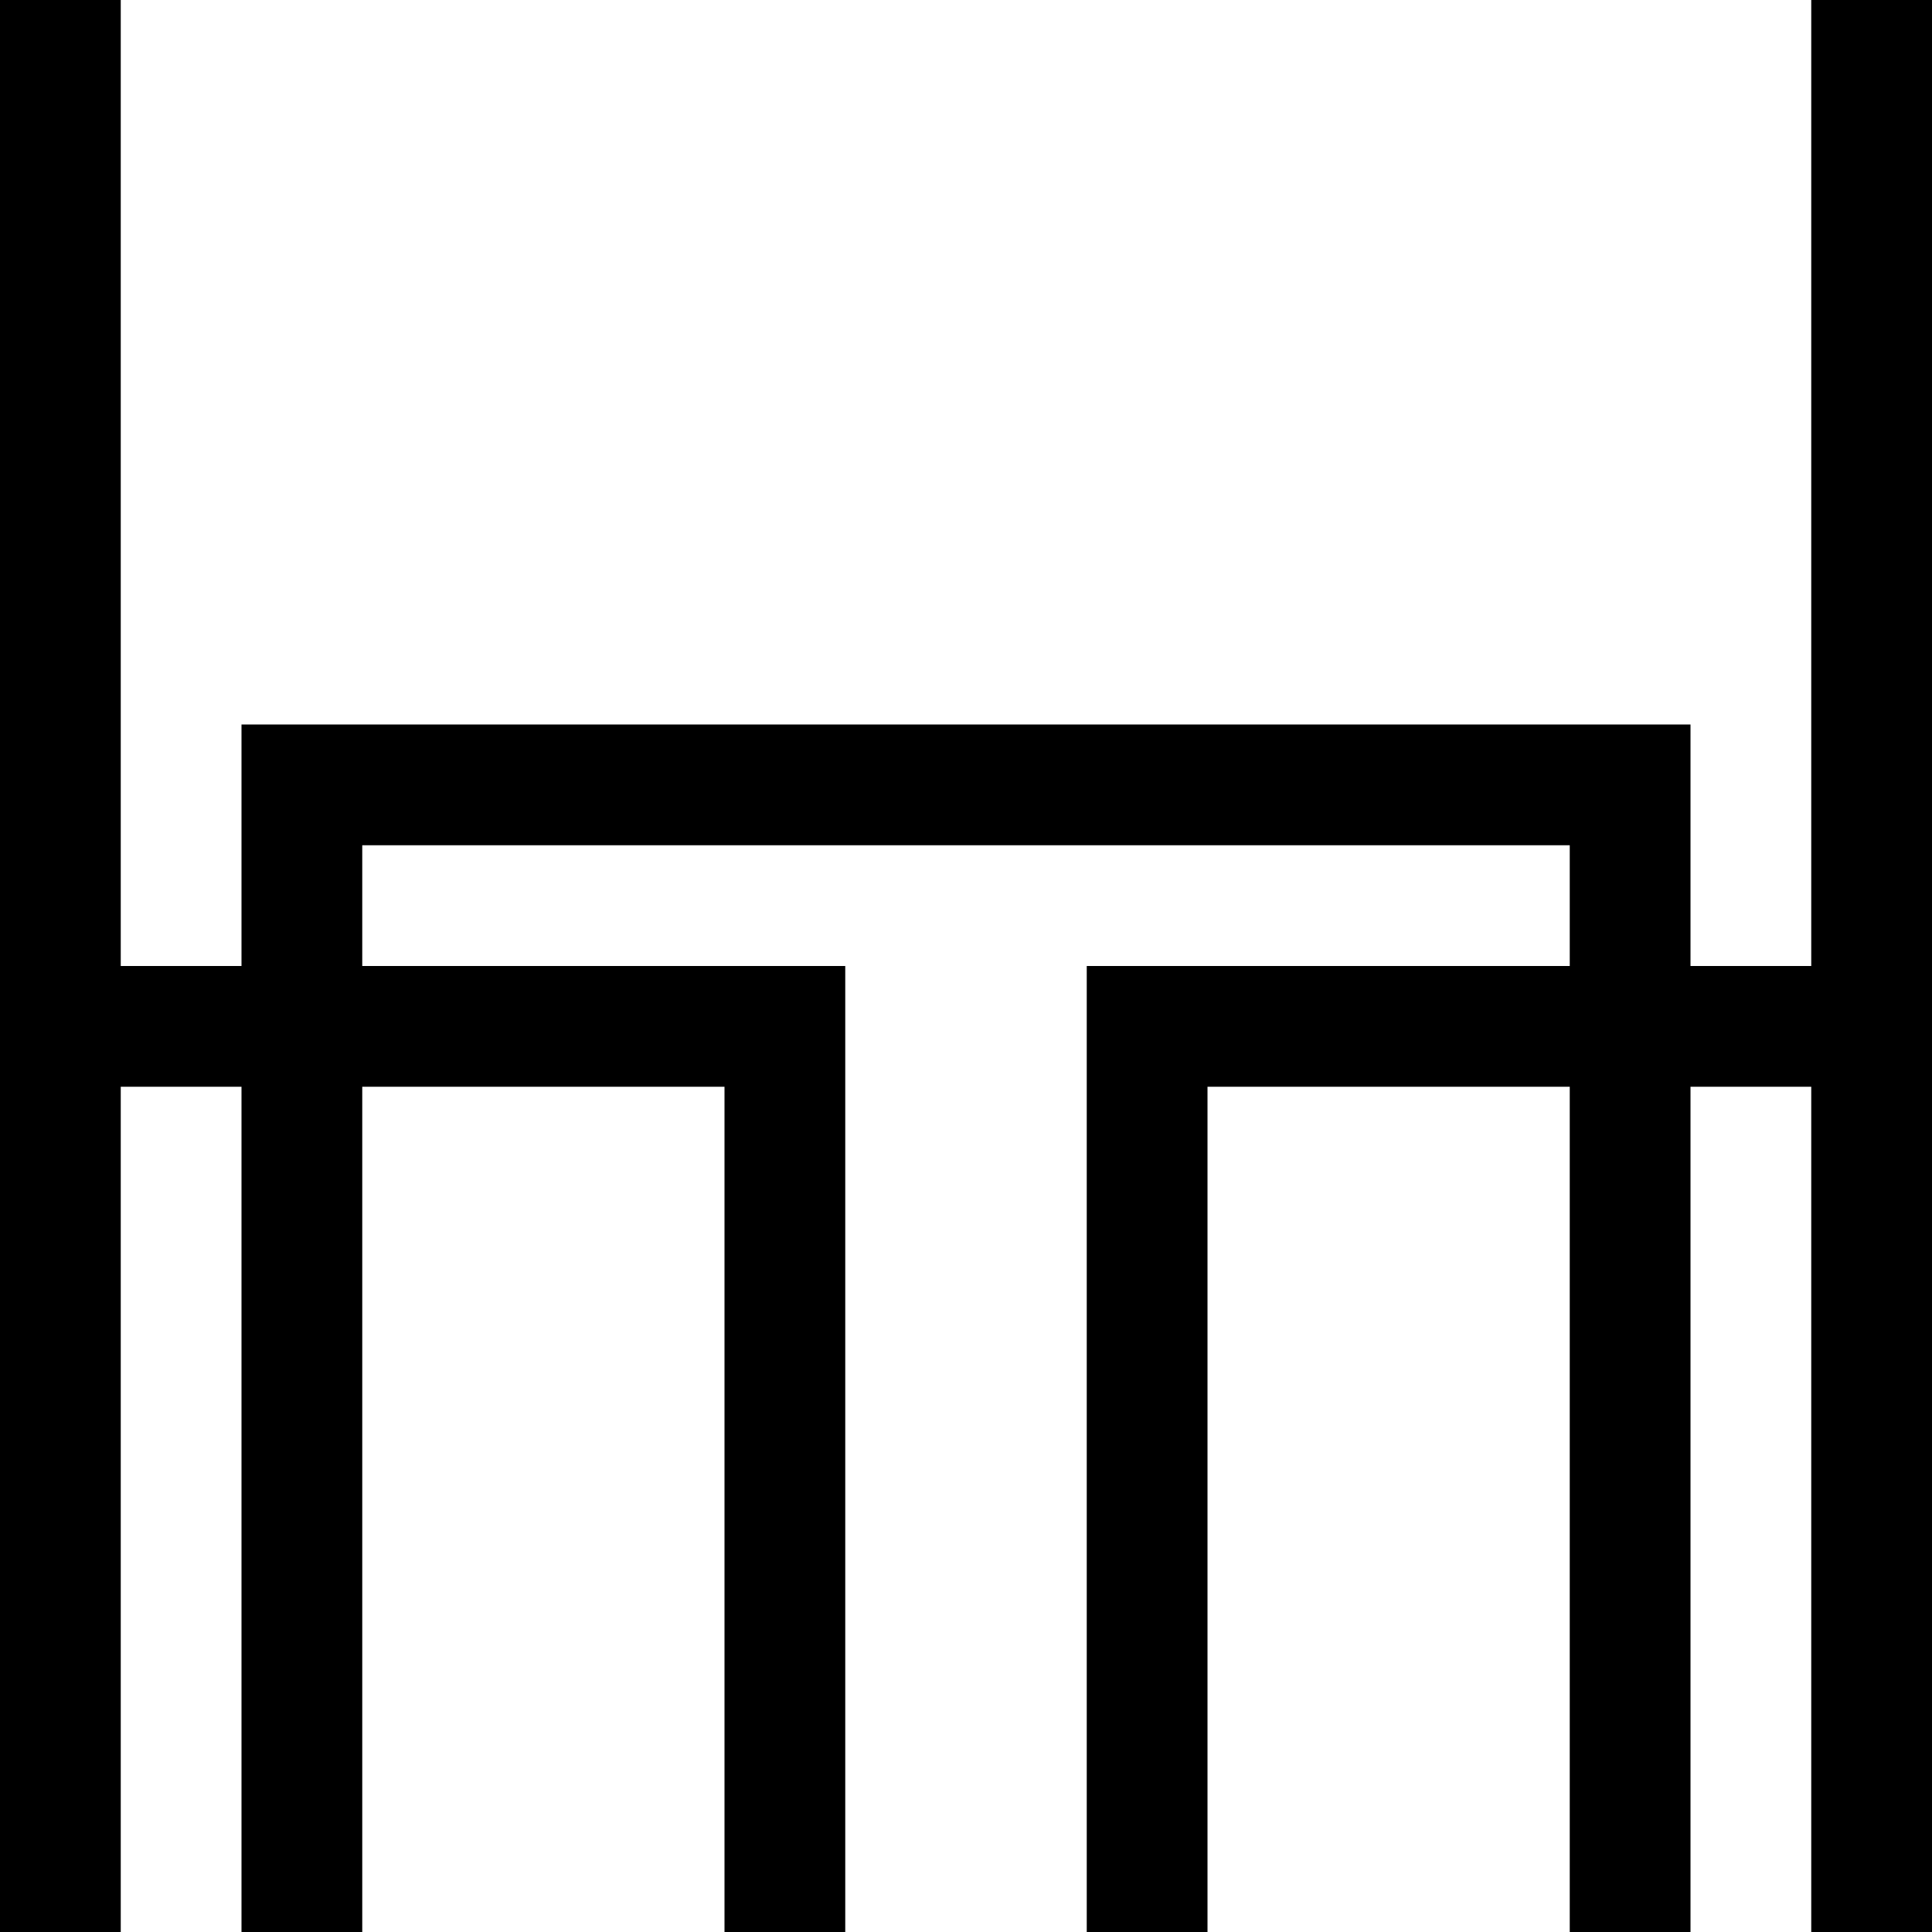 <?xml version="1.0" encoding="UTF-8"?>
<svg xmlns="http://www.w3.org/2000/svg" version="1.1" width="32" height="32" viewBox="0 0 32 32">
  <path d="M30 0v16h-2v-4h-24v4h-2v-16h-2v32h2v-14h2v14h2v-14h6v14h2v-16h-8v-2h20v2h-8v16h2v-14h6v14h2v-14h2v14h2v-32h-2z"></path>
</svg>
